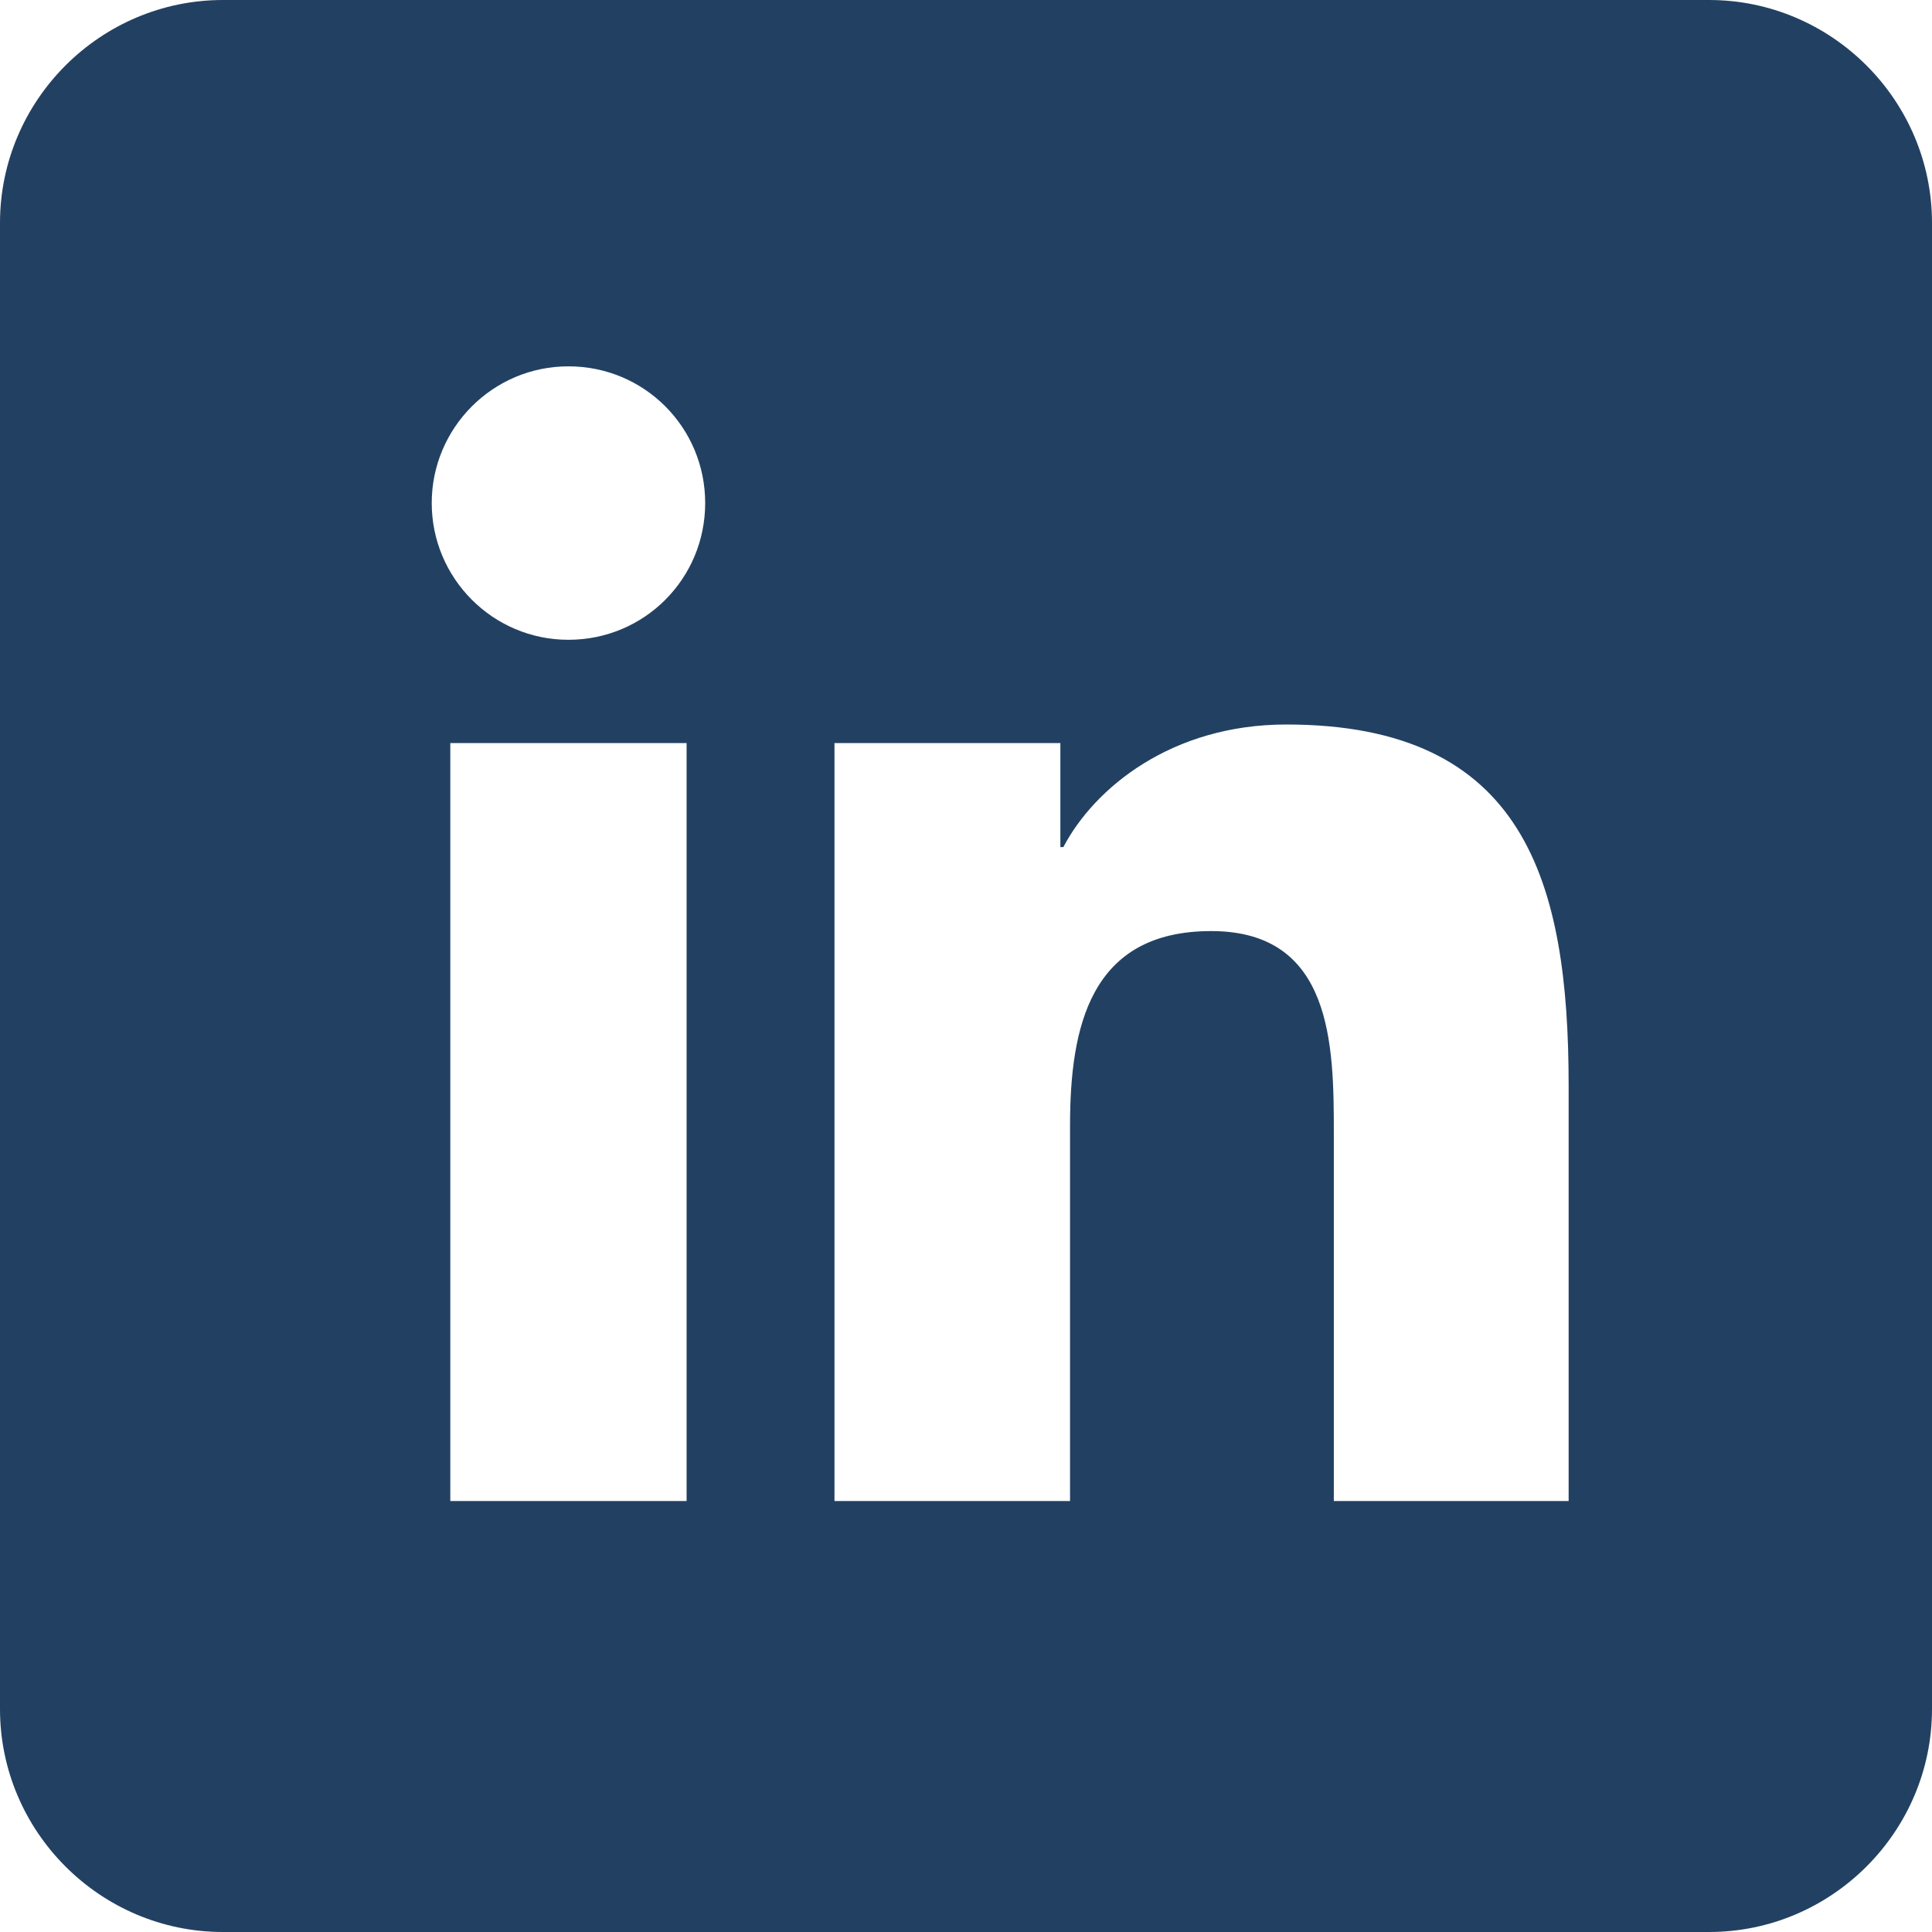 <?xml version="1.0" encoding="UTF-8"?>
<svg xmlns="http://www.w3.org/2000/svg" id="Ebene_1" version="1.1" viewBox="0 0 26 26">
  <defs>
    <style>
      .st0 {
        fill: #224162;
      }
    </style>
  </defs>
  <path class="st0" d="M23,0H3C1.35,0,0,1.35,0,3v20c0,1.65,1.35,3,3,3h20c1.65,0,3-1.35,3-3V3c0-1.65-1.35-3-3-3ZM9.24,20.2h-3.18v-10.2h3.18v10.2ZM7.65,8.61c-1.02,0-1.84-.83-1.84-1.84s.82-1.84,1.84-1.84,1.84.82,1.84,1.84-.82,1.84-1.84,1.84ZM21.12,20.2h-3.17v-4.96c0-1.18-.02-2.71-1.65-2.71s-1.9,1.29-1.9,2.62v5.05h-3.17v-10.2h3.04v1.4h.04c.42-.8,1.46-1.65,3-1.65,3.21,0,3.8,2.11,3.8,4.86v5.6h.01Z"></path>
</svg>
